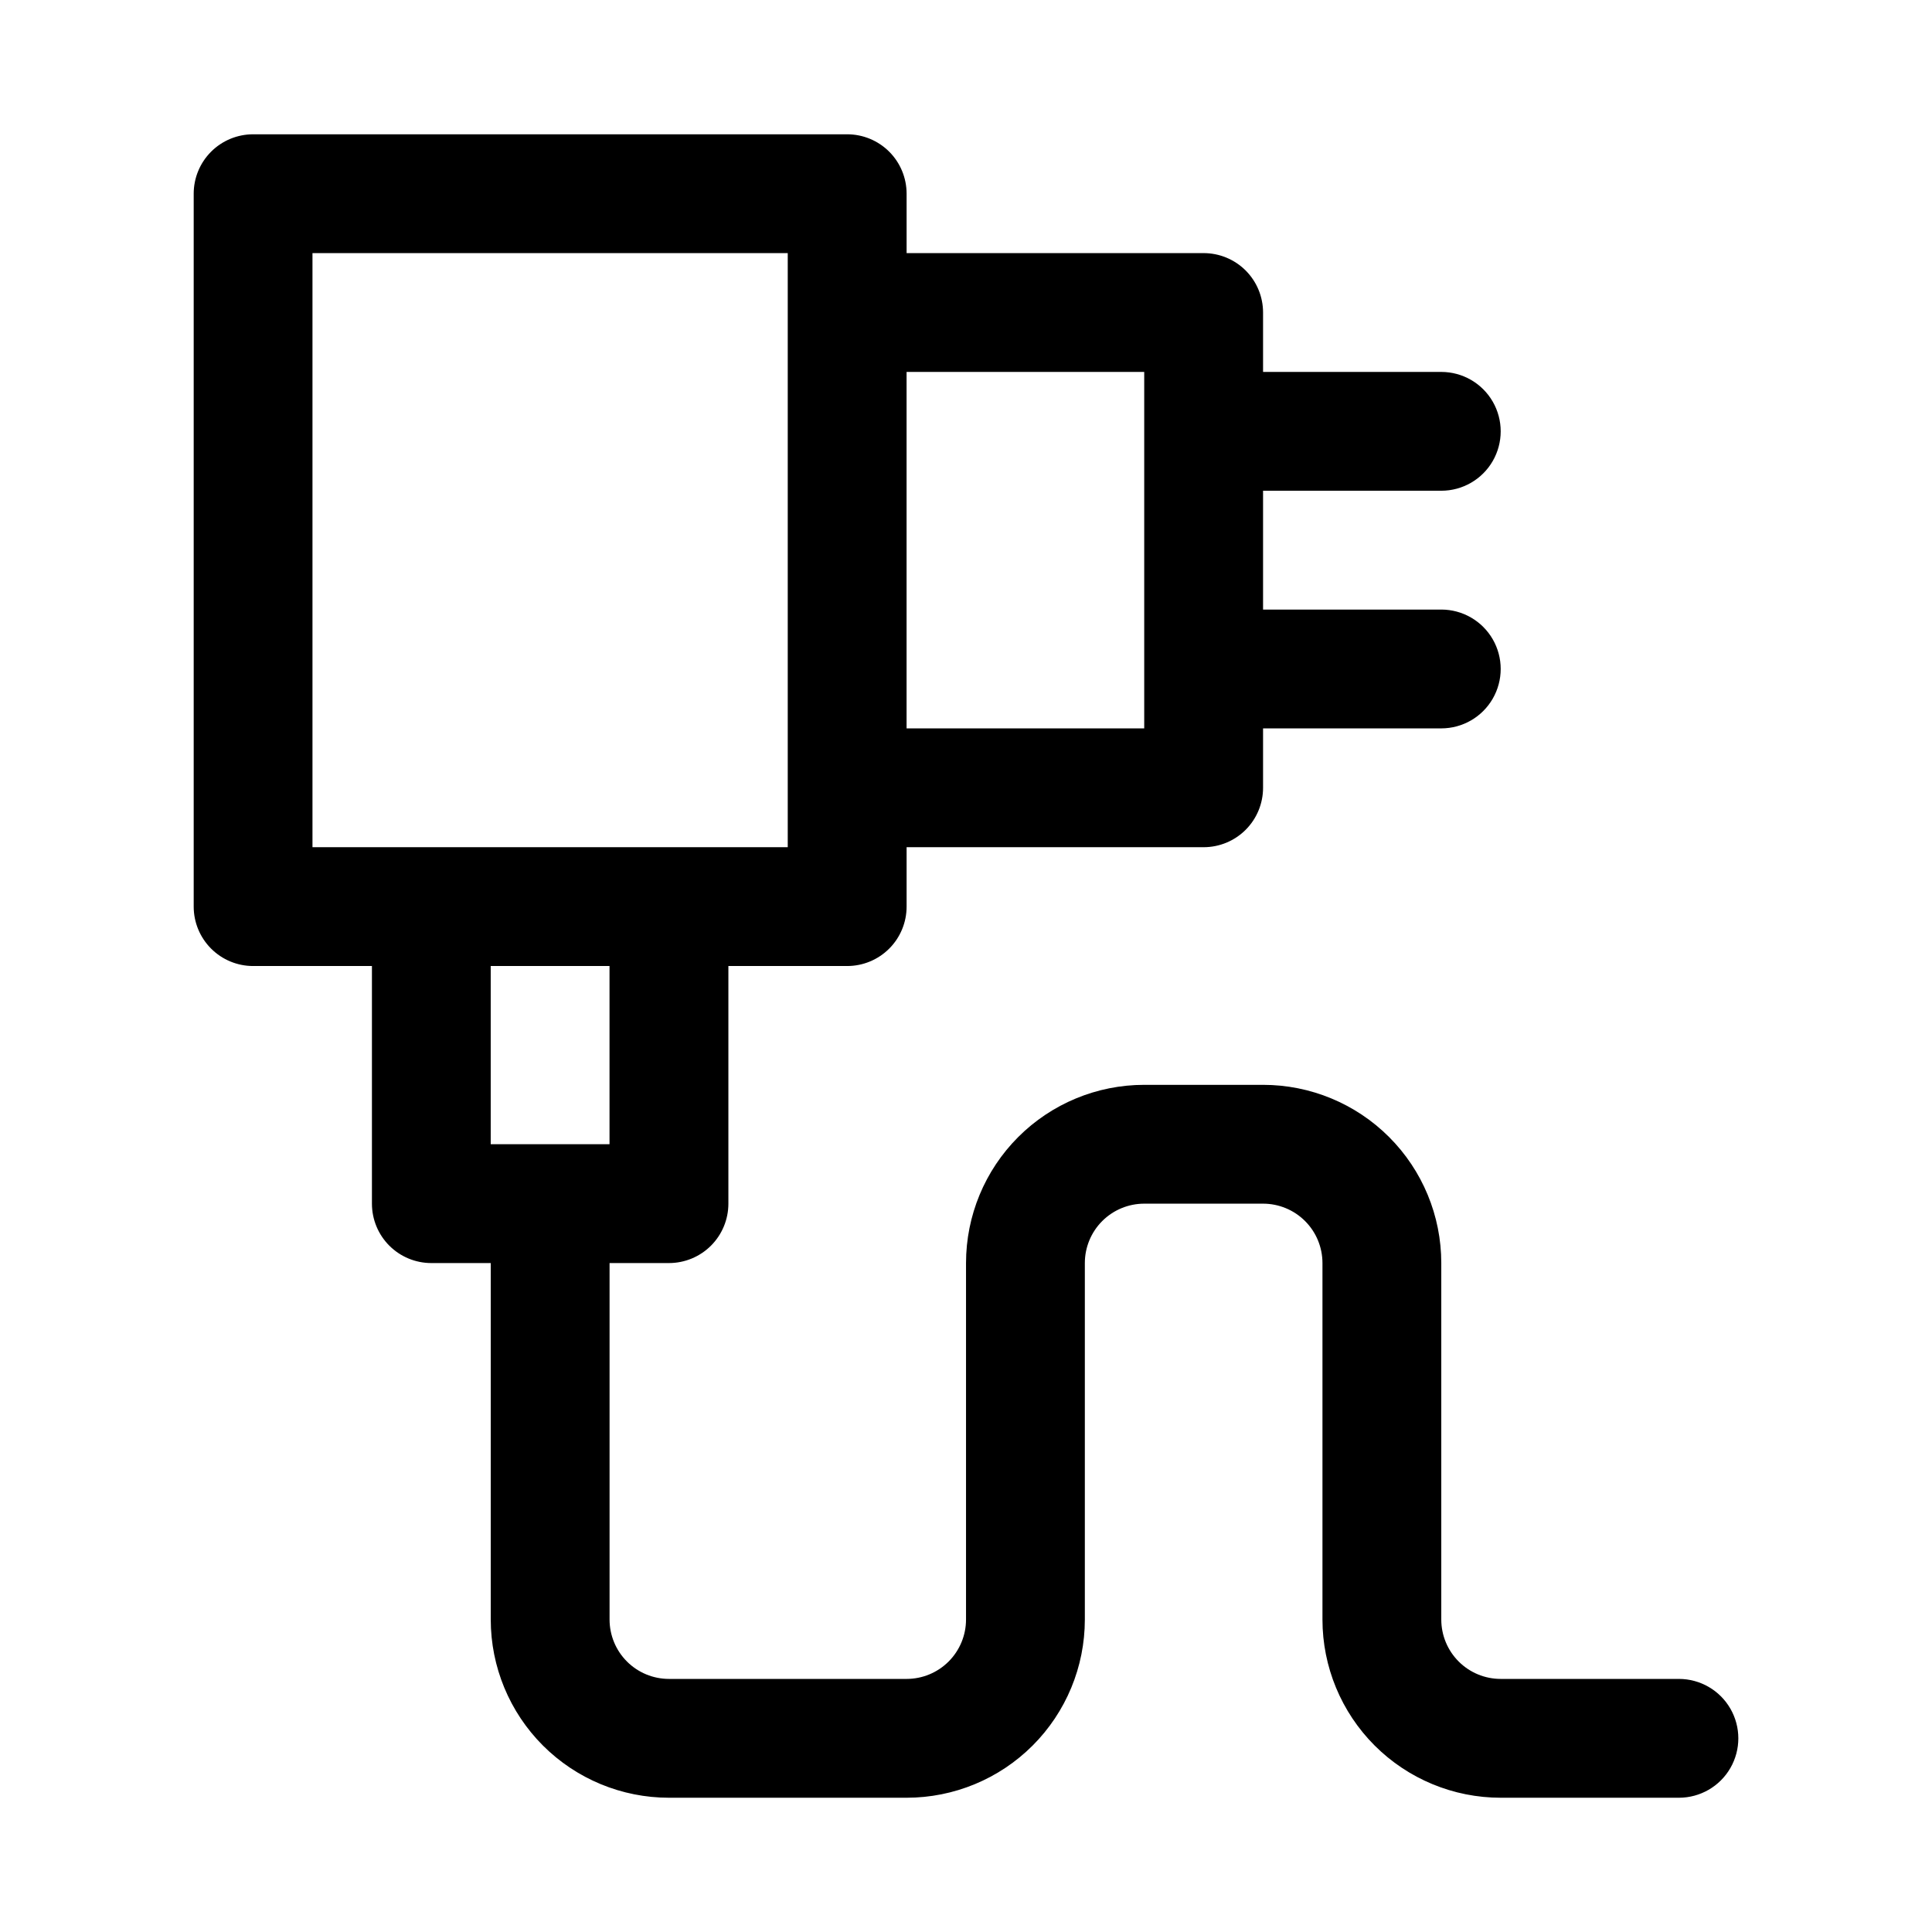 <?xml version="1.0" encoding="UTF-8"?>
<!-- Uploaded to: SVG Repo, www.svgrepo.com, Generator: SVG Repo Mixer Tools -->
<svg fill="#000000" width="800px" height="800px" version="1.1" viewBox="144 144 512 512" xmlns="http://www.w3.org/2000/svg">
 <path d="m588.93 588.93h-47.23c-4.176 0-8.18-1.656-11.133-4.609s-4.613-6.957-4.613-11.133v-94.465c0-12.527-4.973-24.539-13.832-33.398-8.859-8.859-20.871-13.832-33.398-13.832h-31.488c-12.527 0-24.539 4.973-33.398 13.832-8.855 8.859-13.832 20.871-13.832 33.398v94.465c0 4.176-1.66 8.18-4.613 11.133s-6.957 4.609-11.133 4.609h-62.977c-4.176 0-8.18-1.656-11.133-4.609s-4.609-6.957-4.609-11.133v-94.465h15.742c4.176 0 8.18-1.66 11.133-4.609 2.953-2.953 4.613-6.961 4.613-11.133v-62.977h31.488c4.176 0 8.18-1.66 11.133-4.613s4.609-6.957 4.609-11.133v-15.742h78.723c4.172 0 8.18-1.66 11.133-4.613 2.949-2.953 4.609-6.957 4.609-11.133v-15.742h47.23c5.625 0 10.824-3 13.637-7.875 2.812-4.871 2.812-10.871 0-15.742s-8.012-7.871-13.637-7.871h-47.23v-31.488h47.23c5.625 0 10.824-3 13.637-7.871 2.812-4.871 2.812-10.875 0-15.746-2.812-4.871-8.012-7.871-13.637-7.871h-47.23v-15.746c0-4.176-1.66-8.18-4.609-11.133-2.953-2.949-6.961-4.609-11.133-4.609h-78.723v-15.746c0-4.176-1.656-8.18-4.609-11.133-2.953-2.949-6.957-4.609-11.133-4.609h-157.44c-4.176 0-8.18 1.66-11.133 4.609-2.953 2.953-4.613 6.957-4.613 11.133v188.93c0 4.176 1.66 8.18 4.613 11.133s6.957 4.613 11.133 4.613h31.488v62.977c0 4.172 1.656 8.18 4.609 11.133 2.953 2.949 6.957 4.609 11.133 4.609h15.746v94.465c0 12.527 4.977 24.539 13.832 33.398 8.859 8.855 20.871 13.832 33.398 13.832h62.977c12.527 0 24.539-4.977 33.398-13.832 8.859-8.859 13.836-20.871 13.836-33.398v-94.465c0-4.176 1.656-8.18 4.609-11.133 2.953-2.953 6.957-4.609 11.133-4.609h31.488c4.176 0 8.18 1.656 11.133 4.609 2.953 2.953 4.609 6.957 4.609 11.133v94.465c0 12.527 4.977 24.539 13.836 33.398 8.859 8.855 20.871 13.832 33.398 13.832h47.23c5.625 0 10.824-3 13.637-7.871 2.812-4.871 2.812-10.871 0-15.742-2.812-4.871-8.012-7.875-13.637-7.875zm-141.7-346.37v94.465h-62.977v-94.465zm-220.42-31.488h125.95v157.44h-125.95zm78.719 188.93v47.23h-31.484v-47.23z"/>
</svg>